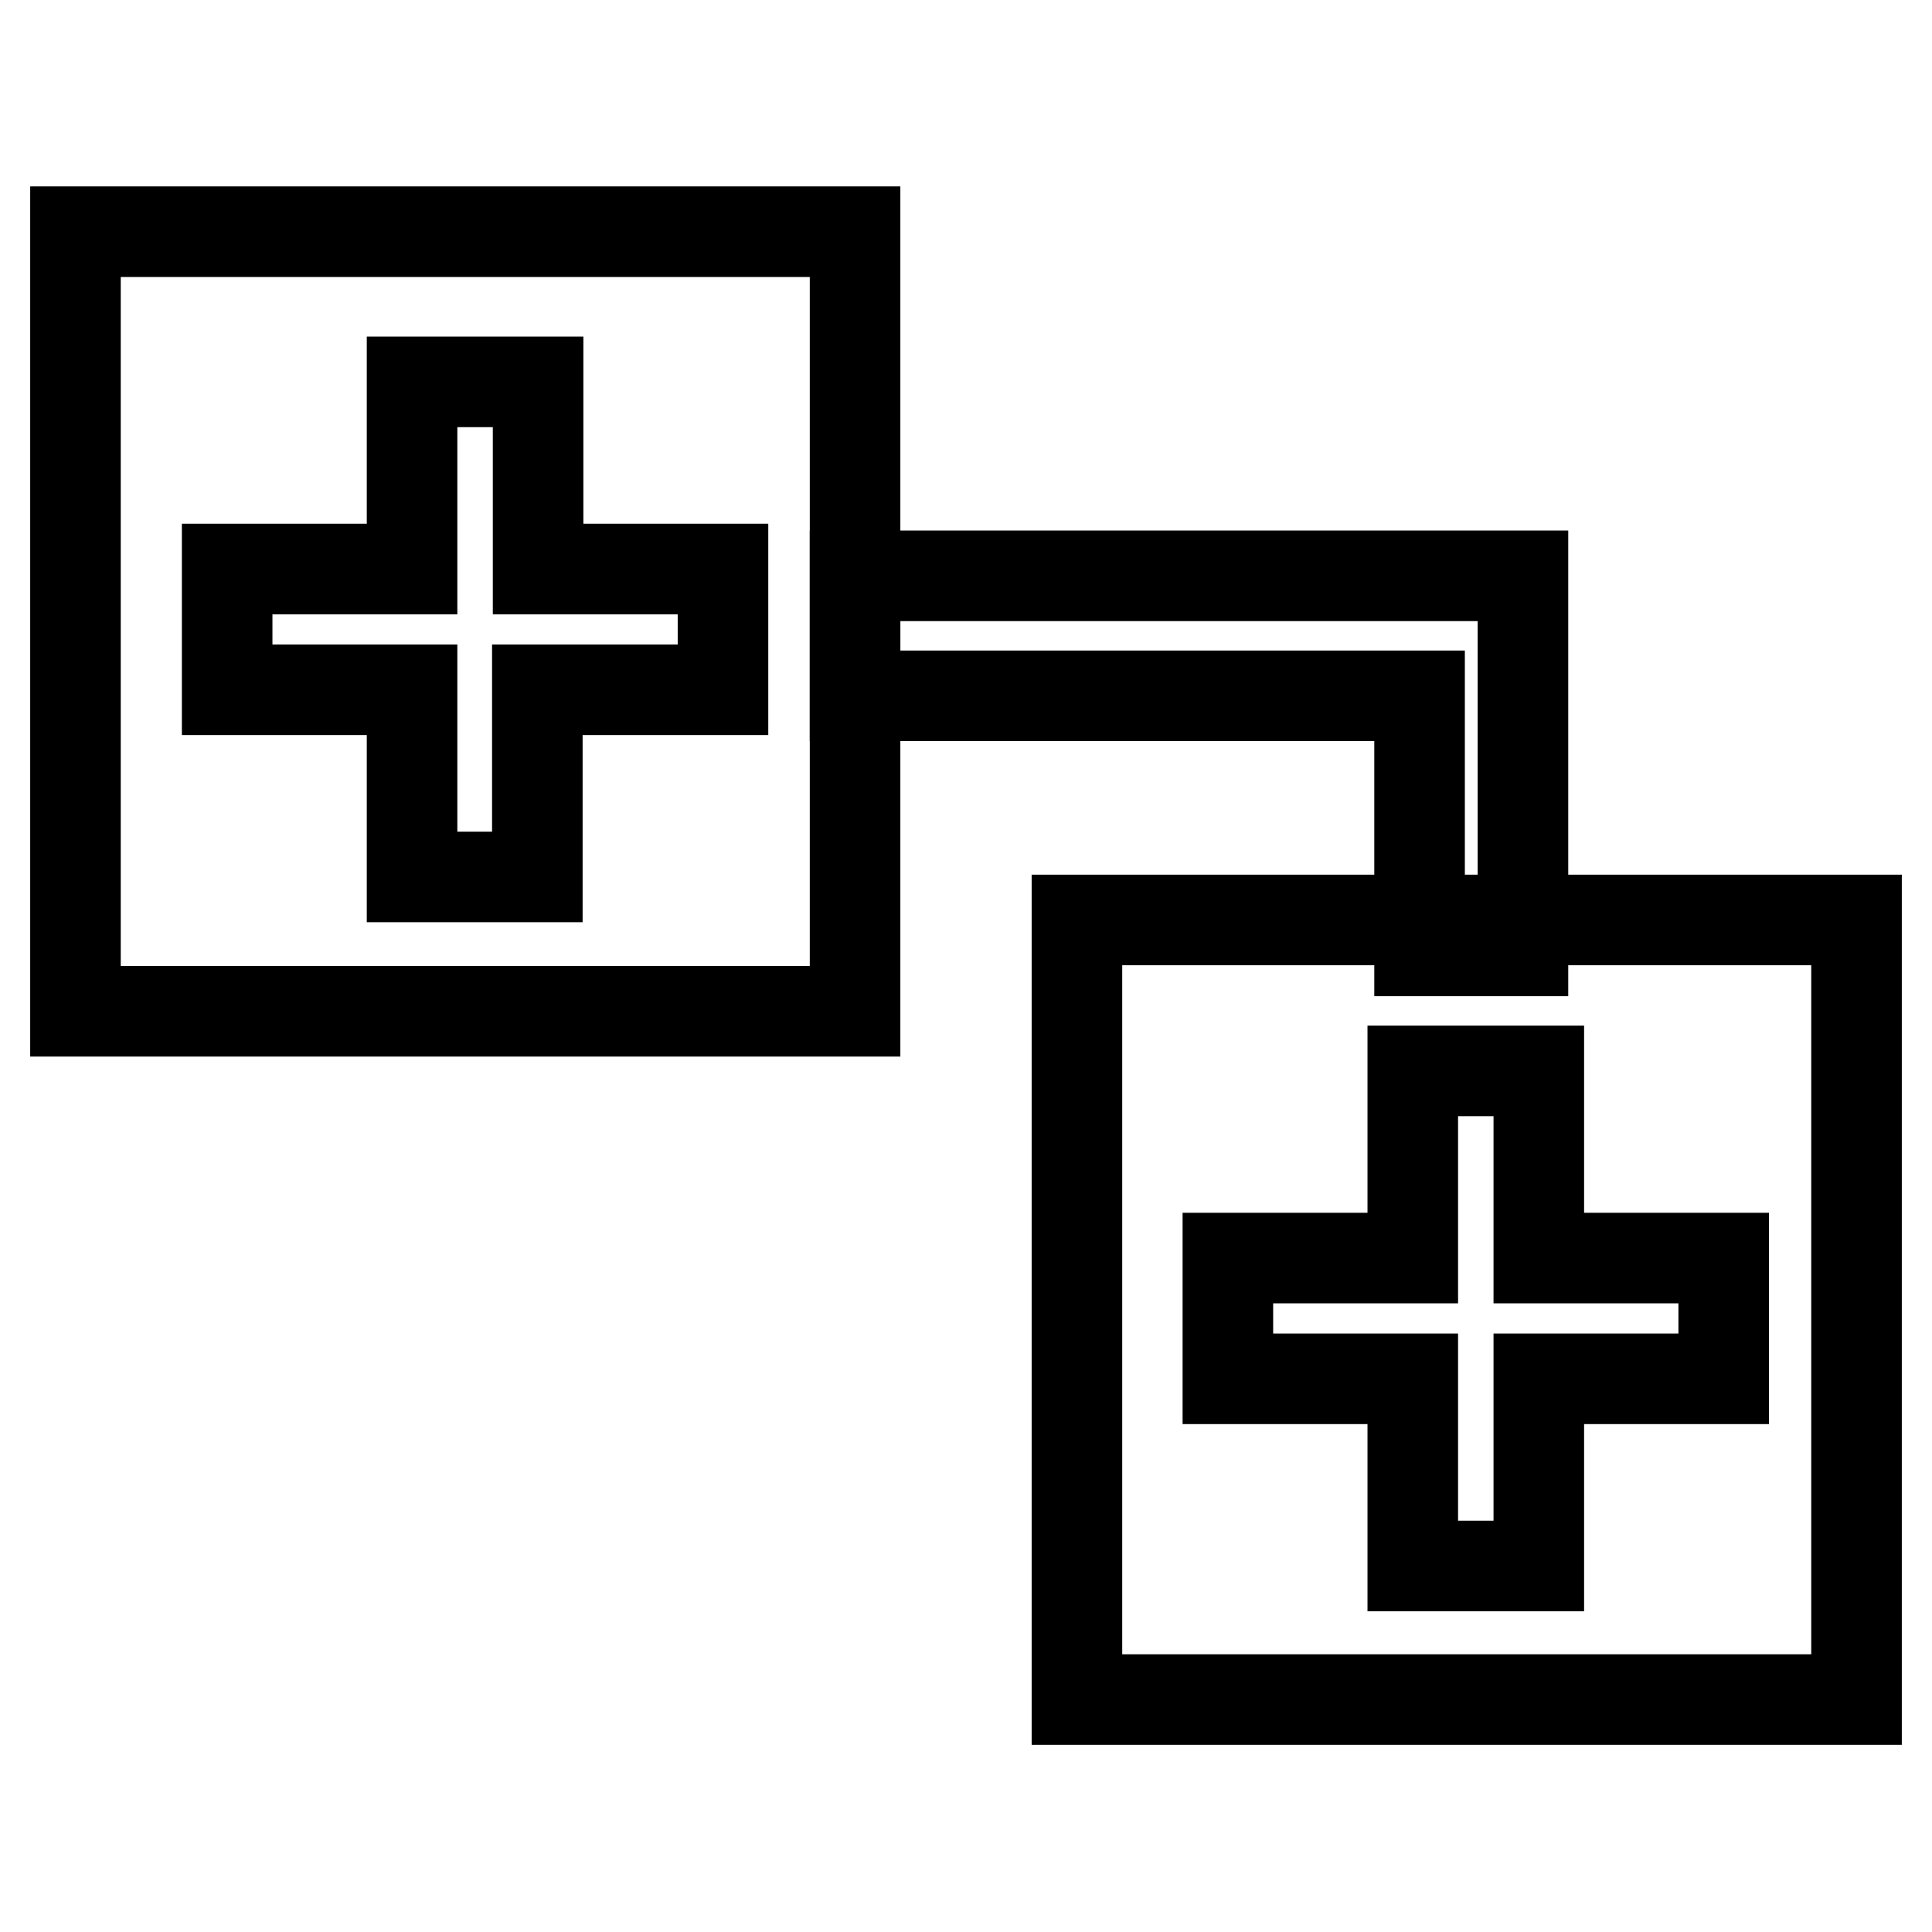 <?xml version="1.0" encoding="utf-8"?>
<!-- Svg Vector Icons : http://www.onlinewebfonts.com/icon -->
<!DOCTYPE svg PUBLIC "-//W3C//DTD SVG 1.1//EN" "http://www.w3.org/Graphics/SVG/1.1/DTD/svg11.dtd">
<svg version="1.1" xmlns="http://www.w3.org/2000/svg" xmlns:xlink="http://www.w3.org/1999/xlink" x="0px" y="0px" viewBox="0 0 256 256" enable-background="new 0 0 256 256" xml:space="preserve">
<g> <path stroke-width="12" fill-opacity="0" stroke="#000000"  d="M10,30.7v103.3h103.3V30.7H10z M95.7,91.4H71.2v24.8H54.6V91.4H30.1v-16h24.5V50.6h16.7v24.8h24.5V91.4z  M142.7,121.9v103.3H246V121.9H142.7z M228.4,182.7h-24.5v24.8h-16.7v-24.8h-24.5v-16h24.5v-24.8h16.7v24.8h24.5V182.7z"/> <path stroke-width="12" fill-opacity="0" stroke="#000000"  d="M188.1,92.2V126h13.7V76.3h-88.5v15.9H188.1z"/></g>
</svg>